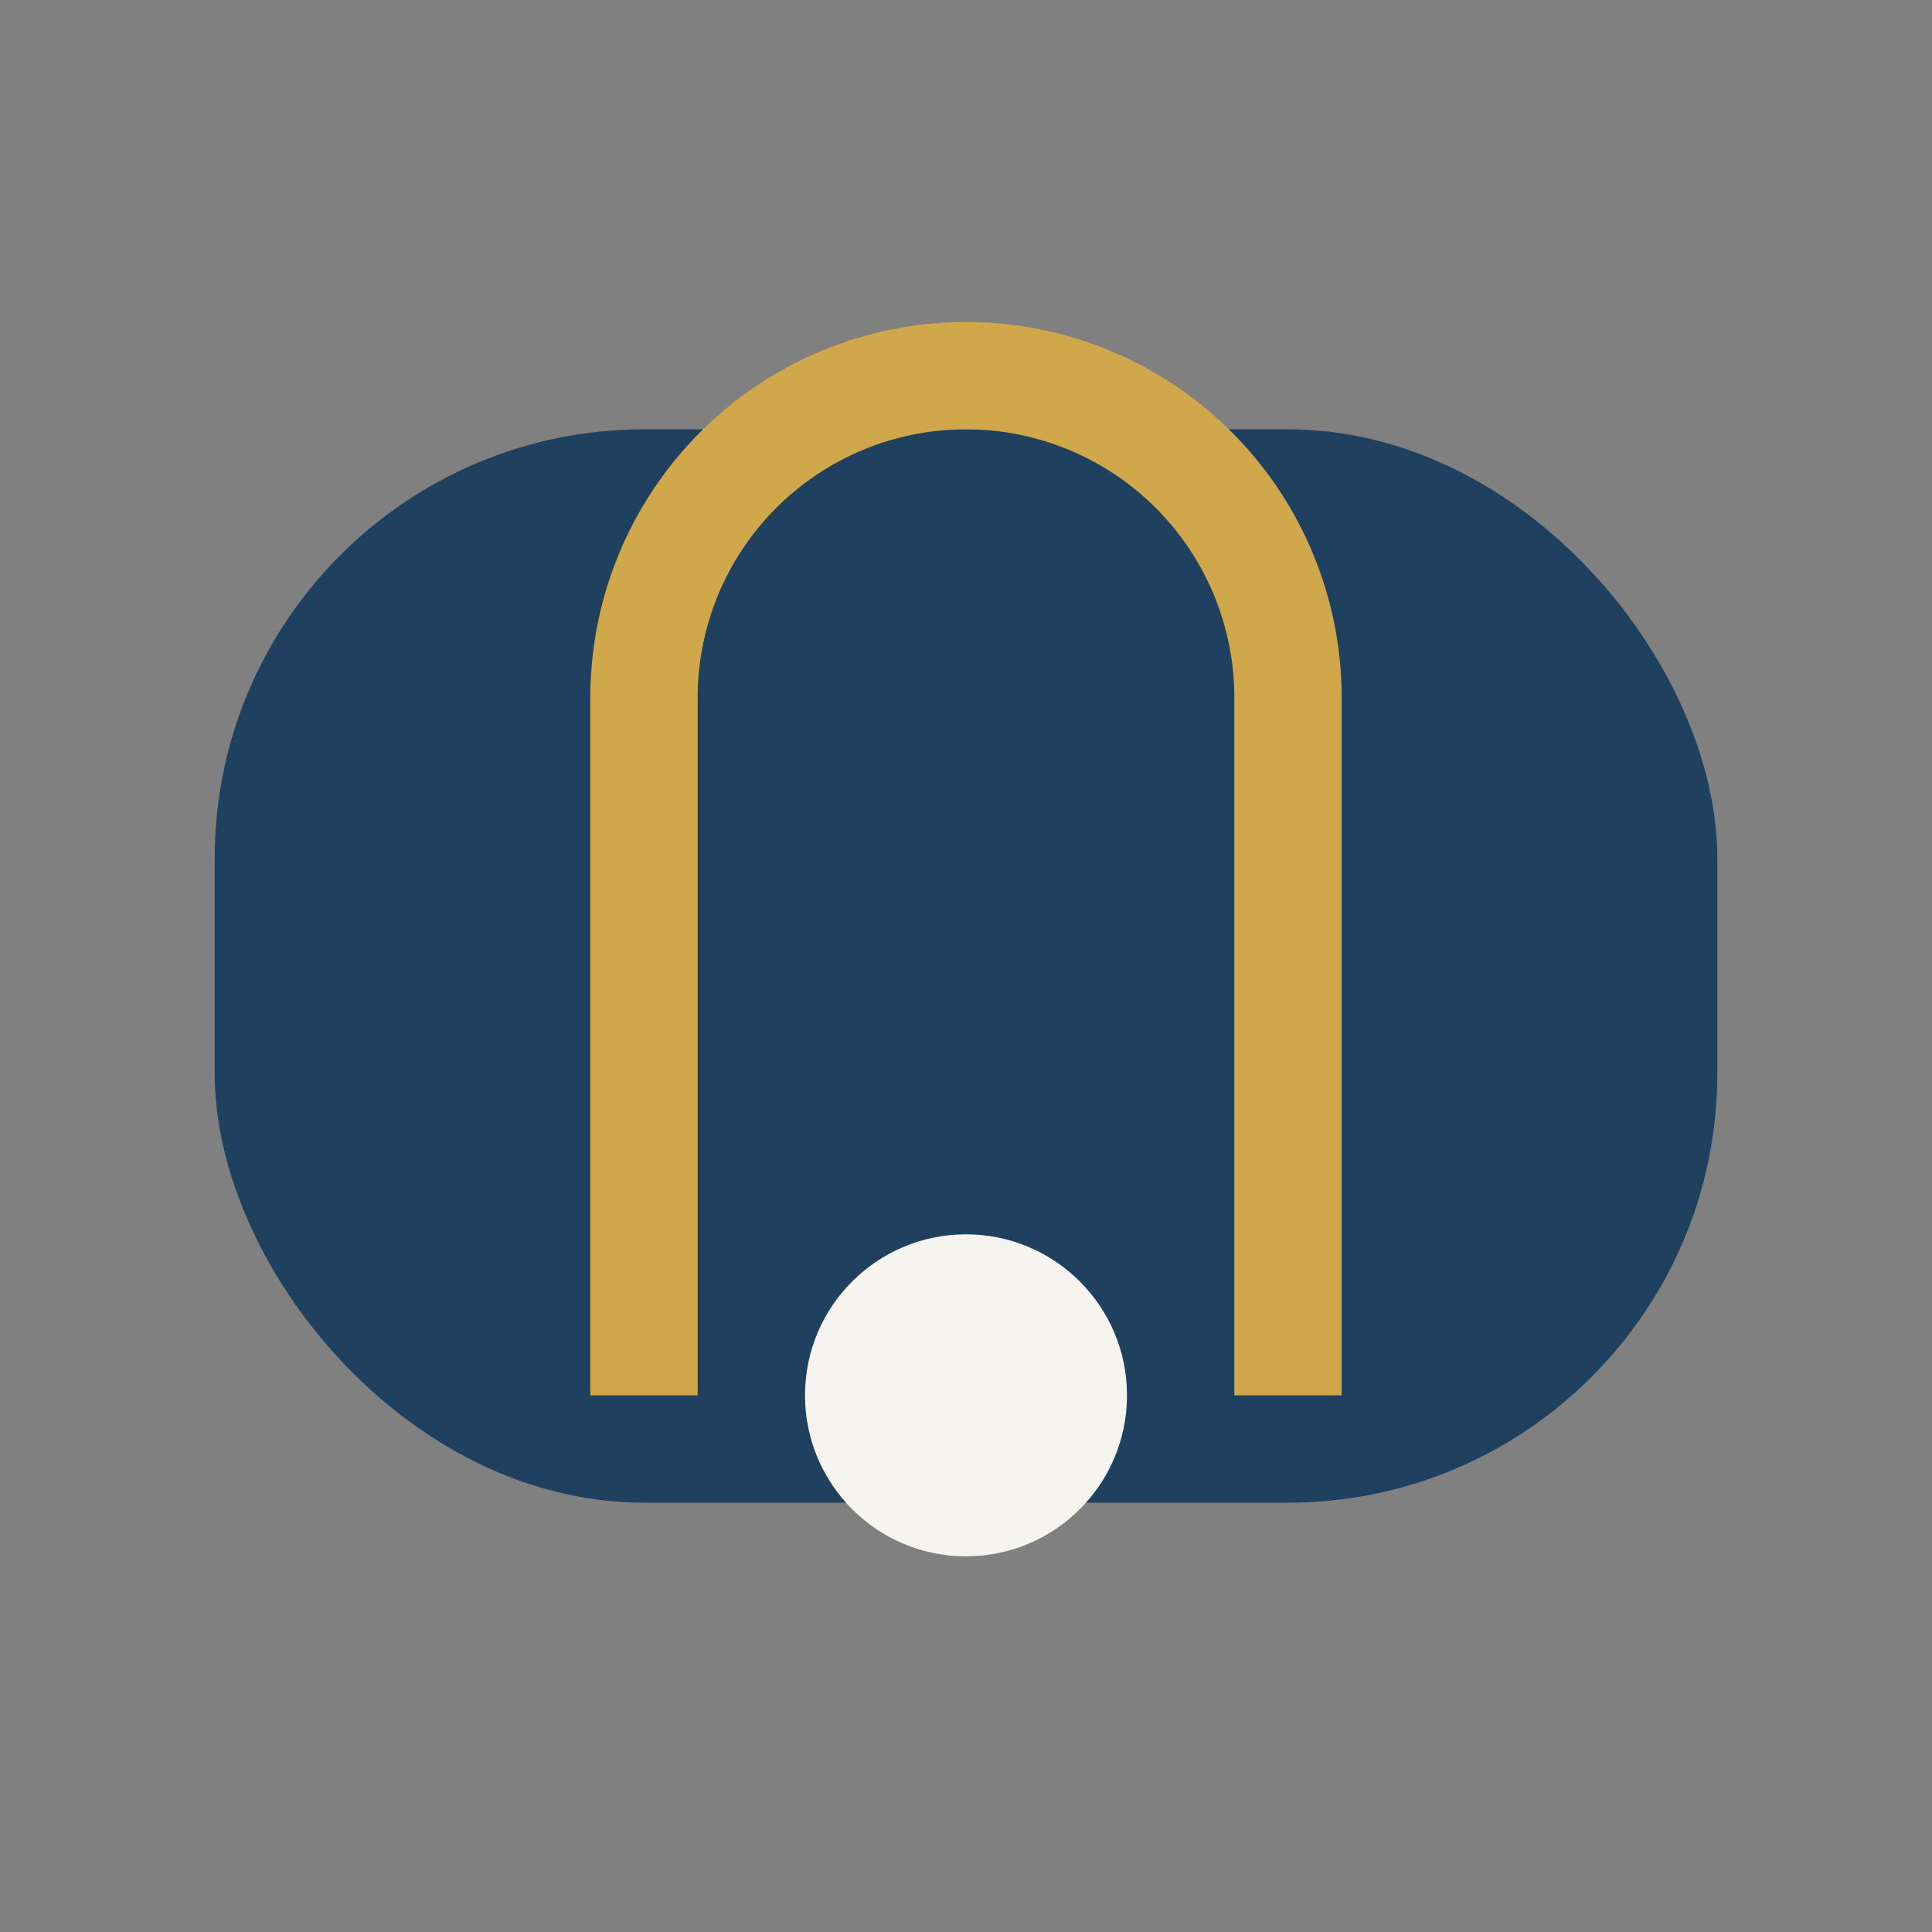 <?xml version="1.0" encoding="UTF-8"?>
<svg xmlns="http://www.w3.org/2000/svg" width="36" height="36" viewBox="0 0 36 36"><rect x="0" y="0" width="36" height="36" fill="#808080" stroke="none"/><rect x="4" y="8" width="28" height="20" rx="8" fill="#204060"/><path d="M12 26V13a6 6 0 0 1 12 0v13" fill="none" stroke="#D0A74A" stroke-width="2"/><circle cx="18" cy="26" r="3" fill="#F6F4EF"/></svg>